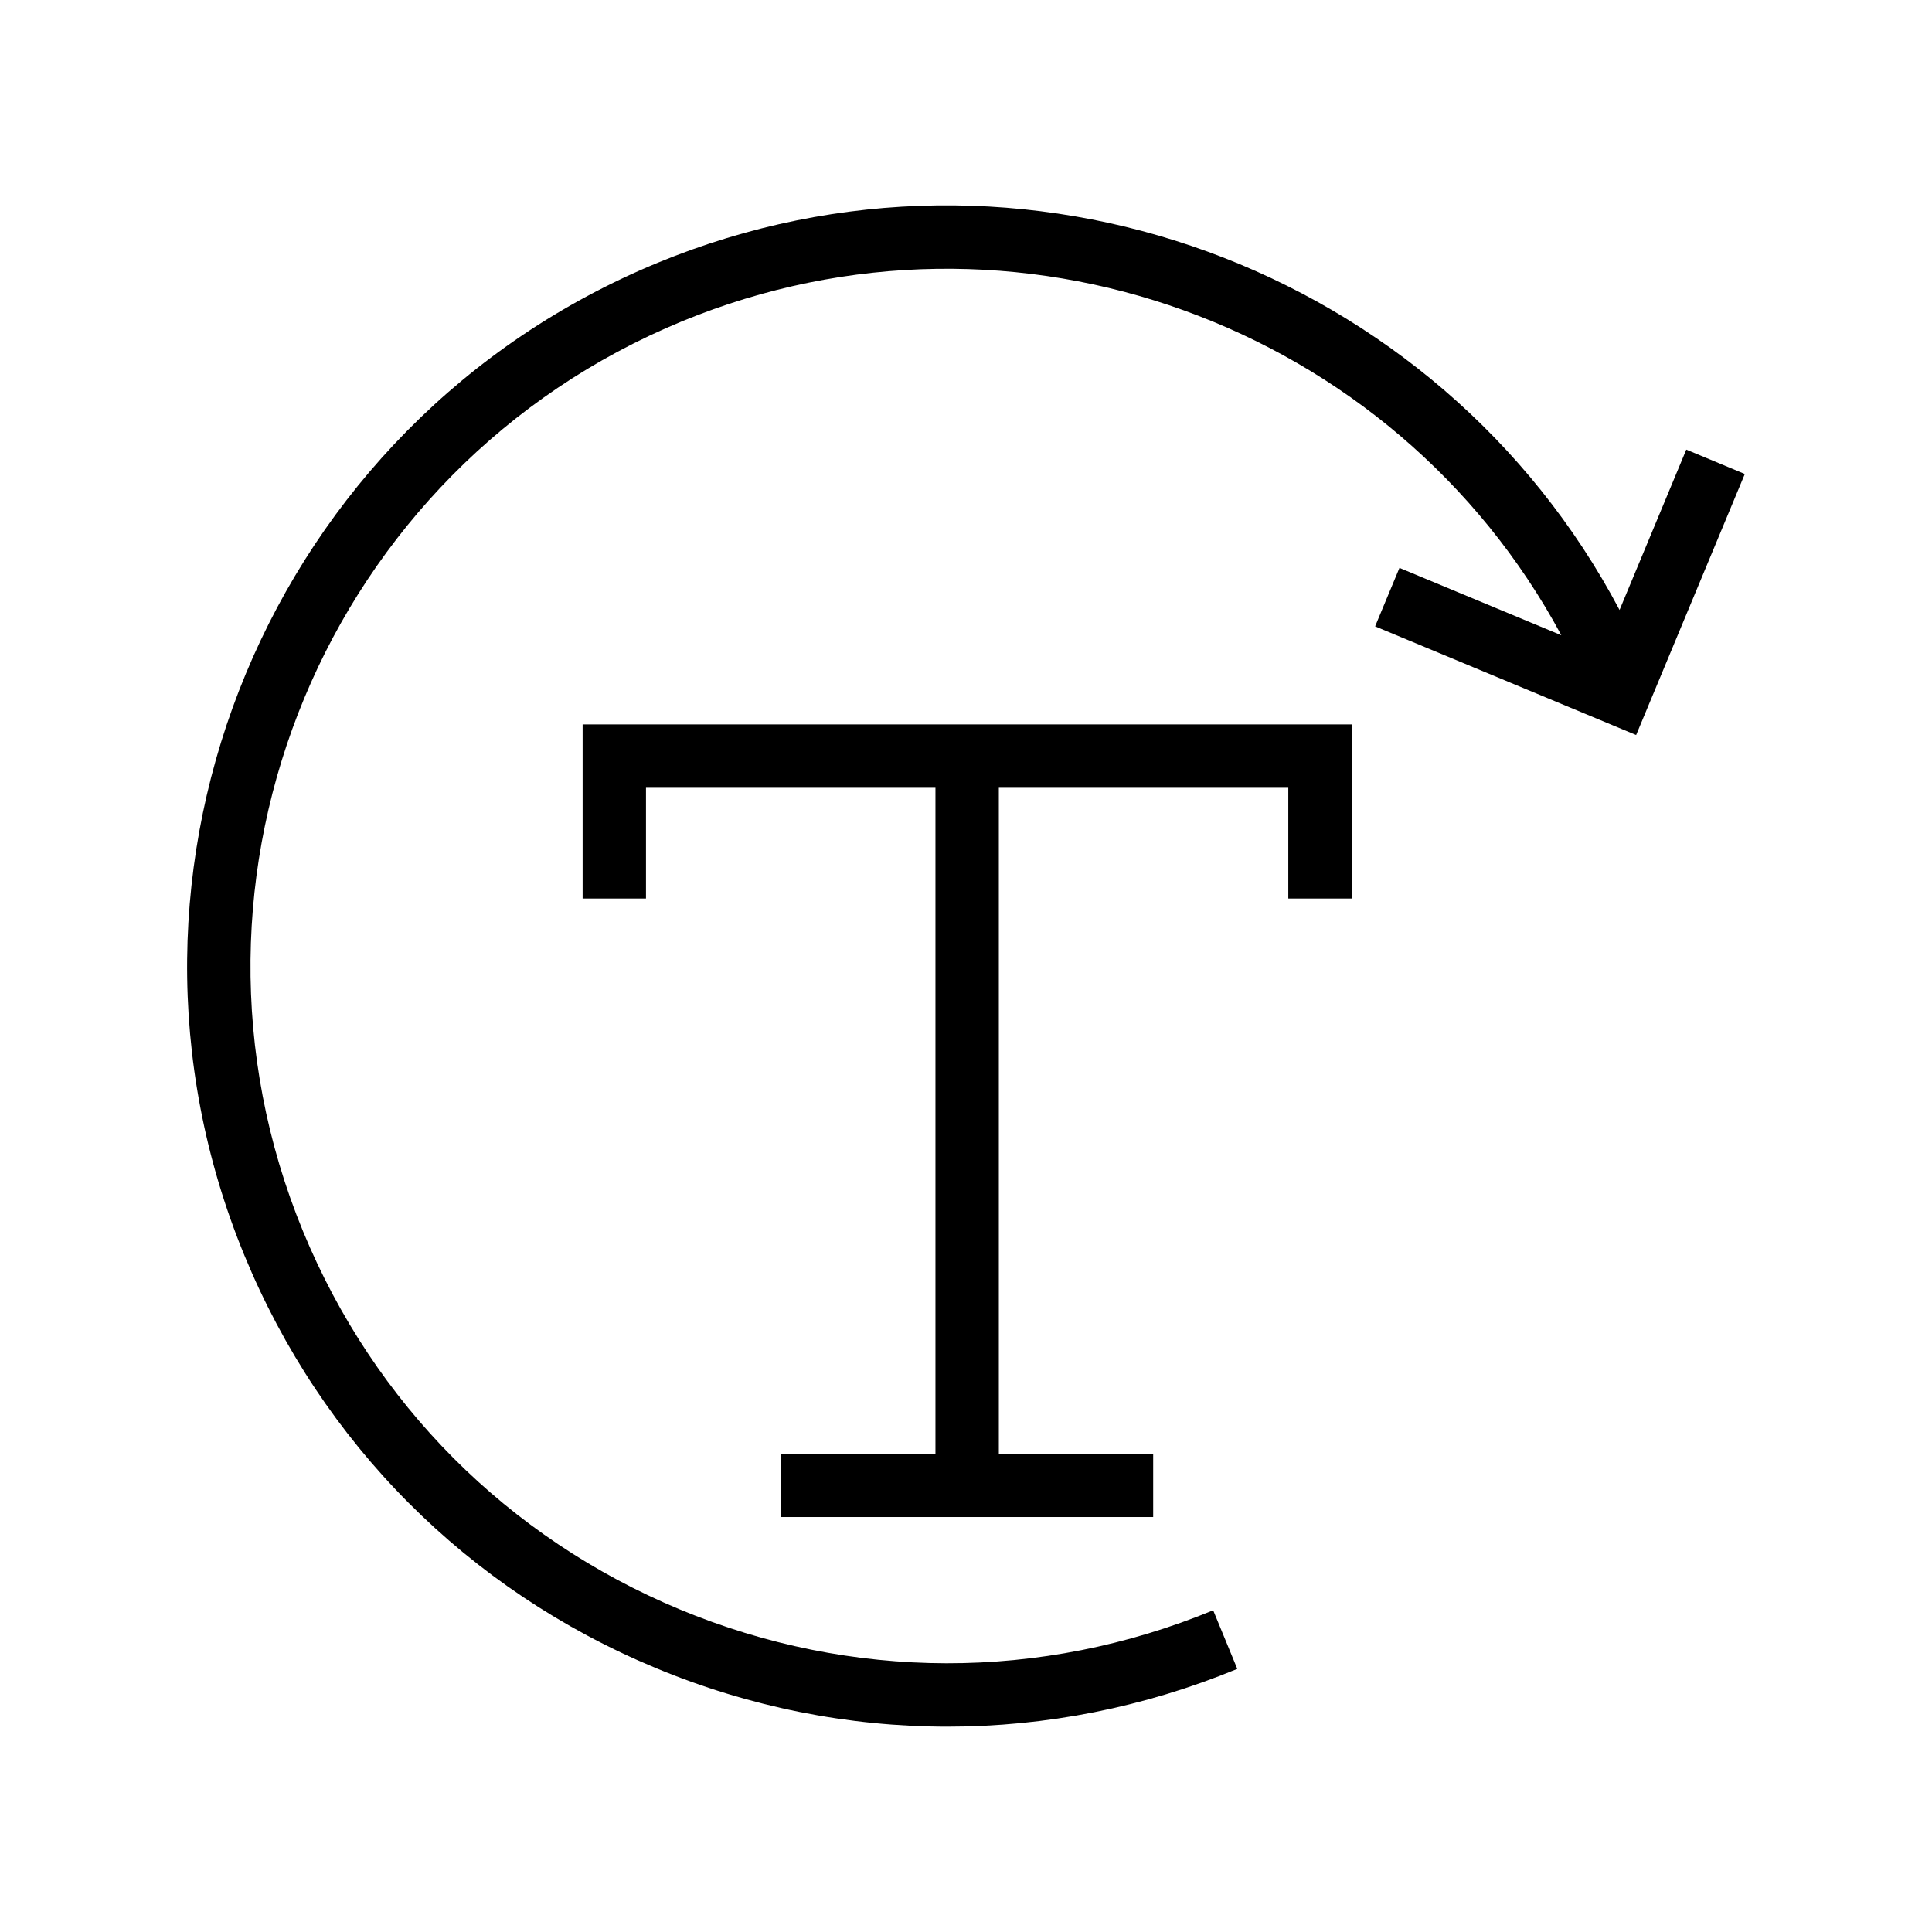 <?xml version="1.0" encoding="UTF-8"?>
<!-- Uploaded to: SVG Repo, www.svgrepo.com, Generator: SVG Repo Mixer Tools -->
<svg fill="#000000" width="800px" height="800px" version="1.1" viewBox="144 144 512 512" xmlns="http://www.w3.org/2000/svg">
 <g>
  <path d="m502.2 382.12v-46.141h-203.8v46.141h16.793v-29.348h76.711v176.46h-40.906v16.793h98.605v-16.793h-40.902v-176.46h76.711v29.348z"/>
  <path d="m573.2 305.65c-47.926-90.66-158.16-131.88-254.87-92.027-102.74 42.344-151.88 160.37-109.54 263.11 20.508 49.766 59.176 88.57 108.87 109.26 24.961 10.398 51.199 15.59 77.445 15.59 26.012 0 52.023-5.102 76.793-15.309l-6.394-15.531c-45.621 18.812-95.836 18.711-141.39-0.246-45.555-18.965-81-54.539-99.797-100.16-38.809-94.18 6.231-202.37 100.41-241.18 88.262-36.355 188.79 0.891 233.04 83.191l-42.895-17.852-6.453 15.496 69.176 28.797 28.797-69.176-15.508-6.461z"/>
 </g>
</svg>